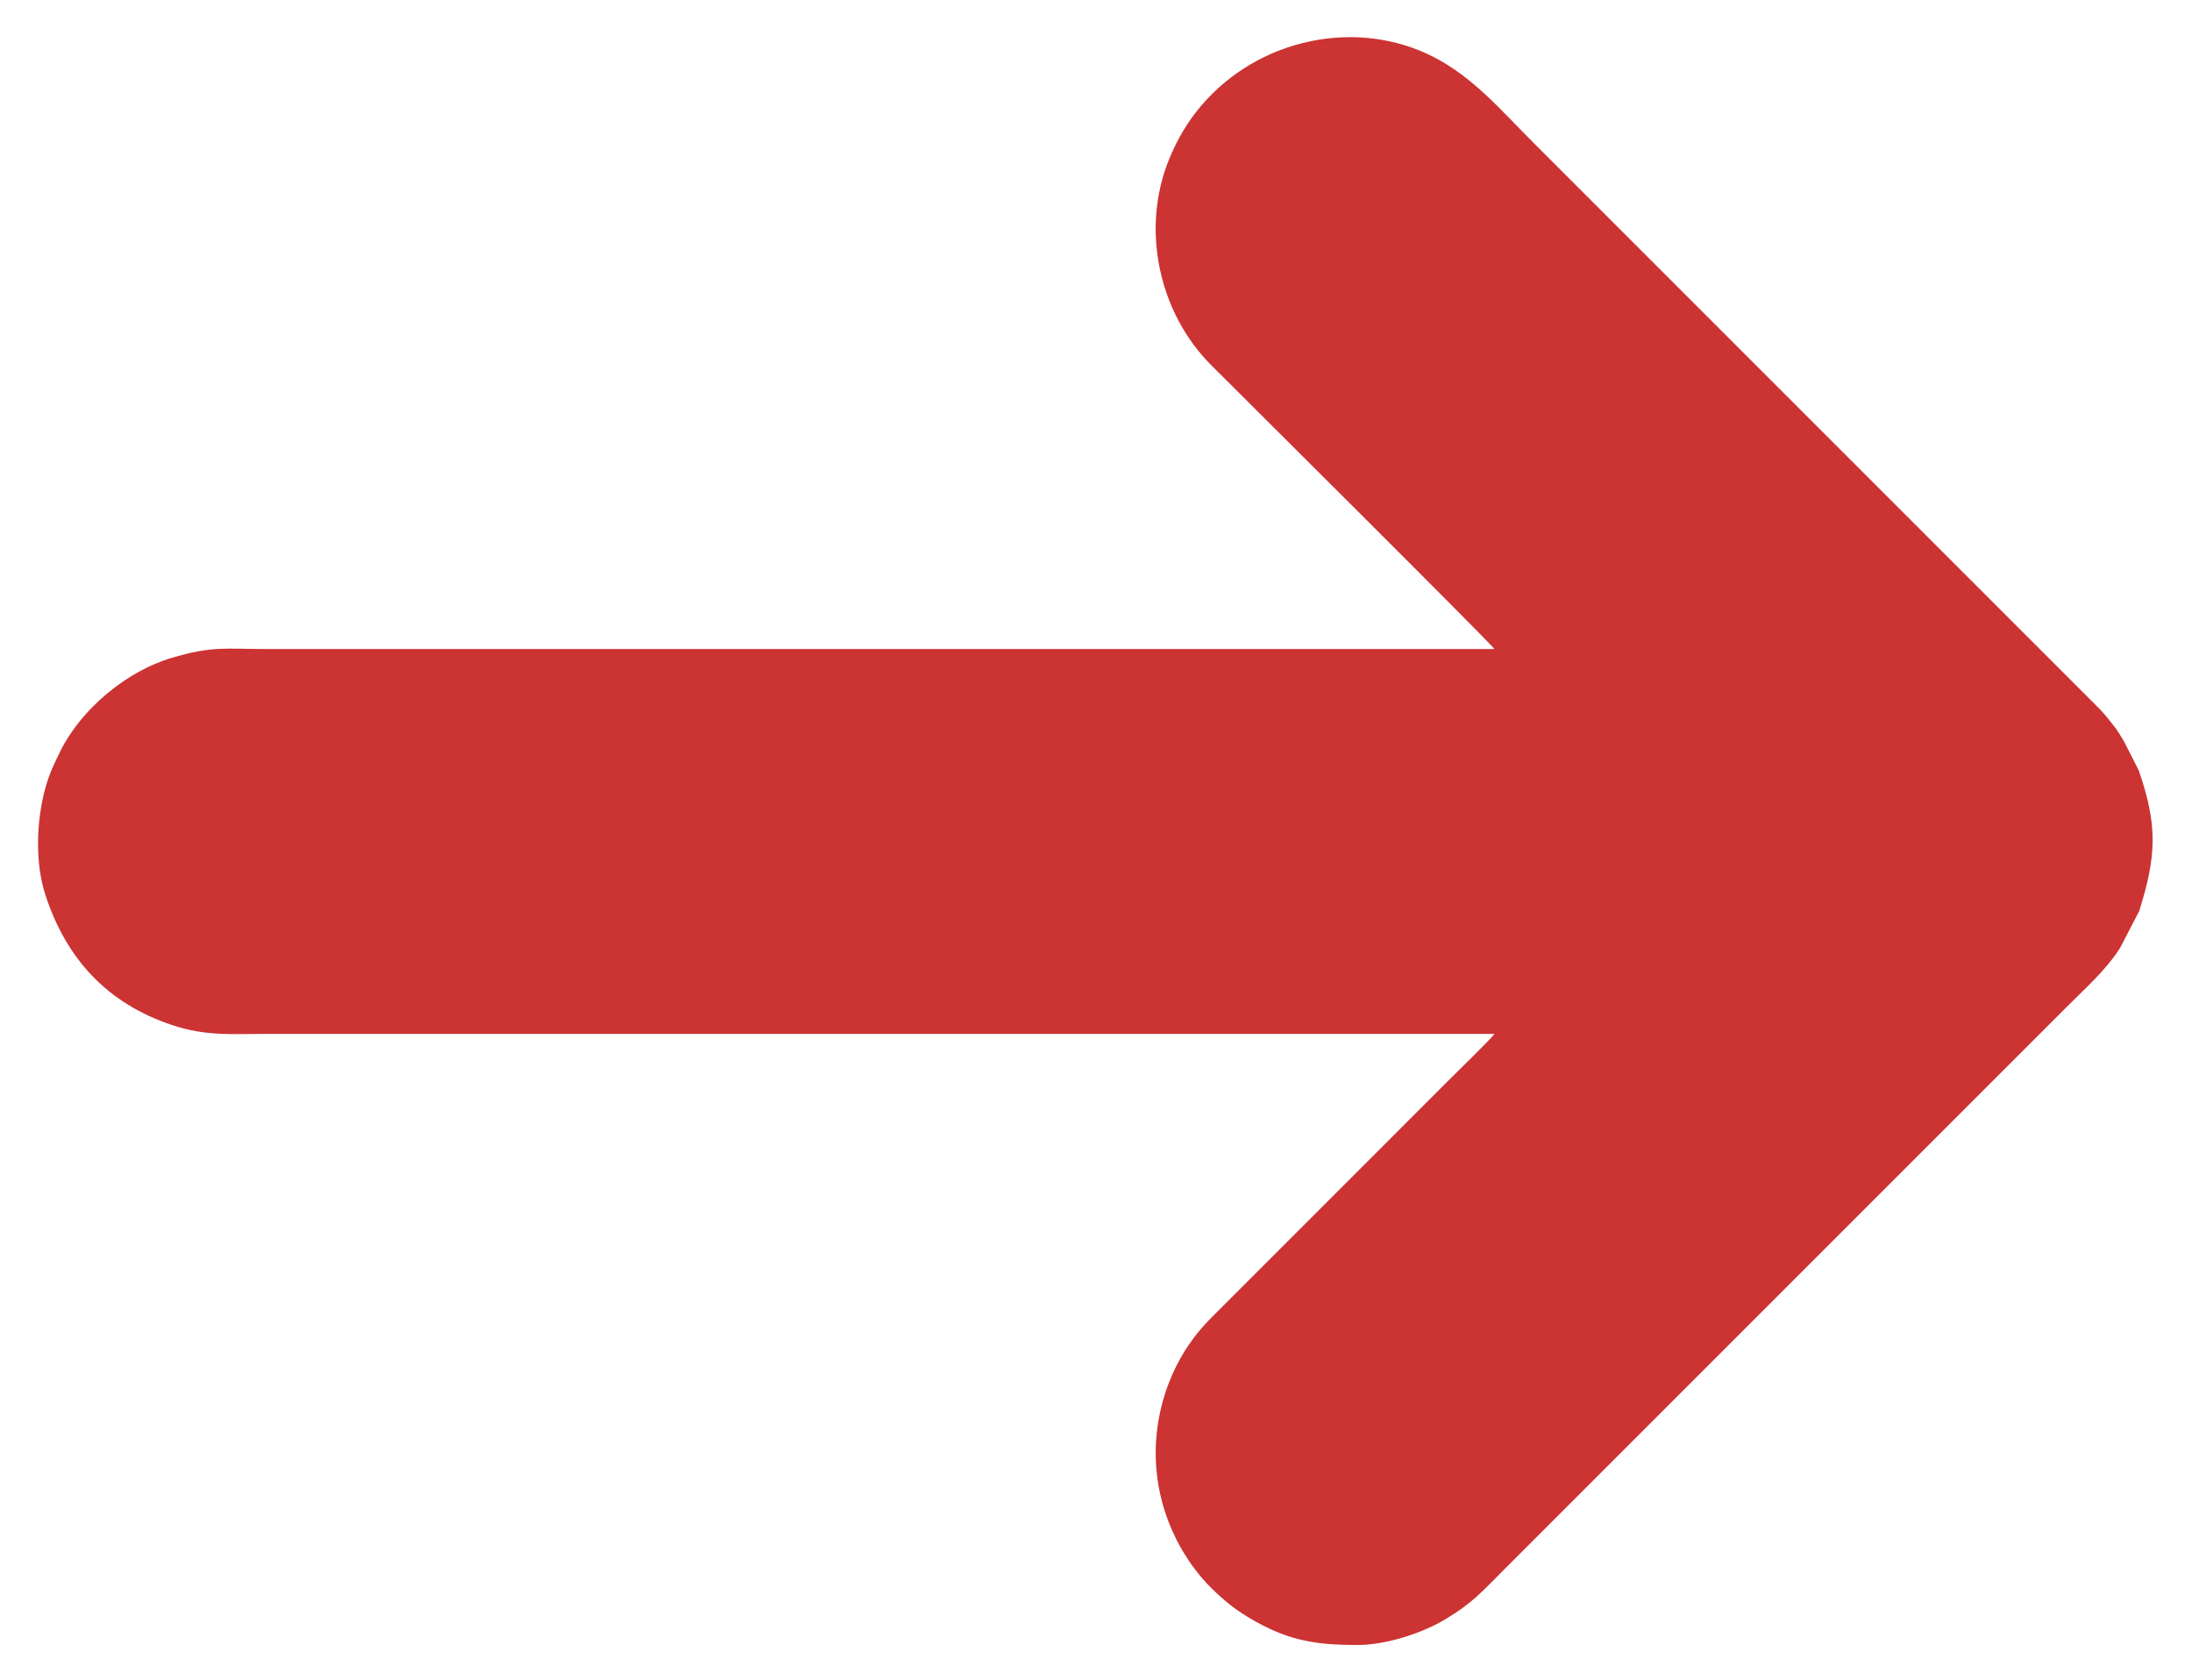 <?xml version="1.0" encoding="UTF-8"?> <svg xmlns="http://www.w3.org/2000/svg" viewBox="0 0 40.00 30.65" data-guides="{&quot;vertical&quot;:[],&quot;horizontal&quot;:[]}"><defs></defs><path fill="#cc3333" stroke="none" fill-opacity="1" stroke-width="1" stroke-opacity="1" clip-rule="evenodd" fill-rule="evenodd" text-rendering="geometricprecision" class="fil0" id="tSvgdbe65f9808" title="Path 4" d="M24.766 30.017C24.112 30.017 23.639 29.959 23.075 29.675C22.878 29.576 22.709 29.476 22.537 29.352C22.326 29.199 22.039 28.934 21.882 28.732C21.811 28.641 21.764 28.585 21.698 28.485C21.57 28.293 21.491 28.153 21.391 27.93C20.984 27.016 20.992 25.982 21.398 25.069C21.573 24.676 21.814 24.335 22.102 24.047C22.682 23.467 23.247 22.901 23.827 22.322C24.689 21.459 25.552 20.597 26.414 19.734C26.546 19.602 27.214 18.953 27.271 18.866C19.797 18.866 12.322 18.866 4.847 18.866C4.229 18.866 3.752 18.91 3.14 18.705C1.962 18.311 1.212 17.504 0.829 16.333C0.634 15.735 0.664 14.961 0.833 14.36C0.905 14.104 0.995 13.923 1.102 13.705C1.483 12.937 2.31 12.246 3.138 12.003C3.883 11.784 4.097 11.843 4.847 11.843C12.322 11.843 19.797 11.843 27.271 11.843C27.194 11.728 22.372 6.933 22.102 6.663C21.155 5.717 20.806 4.186 21.339 2.893C21.484 2.541 21.672 2.22 21.918 1.931C22.972 0.692 24.767 0.325 26.163 1.041C26.887 1.413 27.395 2.017 27.965 2.587C31.38 6.003 34.796 9.418 38.212 12.834C38.306 12.928 38.364 12.984 38.449 13.089C38.634 13.319 38.623 13.301 38.763 13.536C38.85 13.708 38.938 13.881 39.026 14.053C39.374 15.055 39.356 15.61 39.036 16.626C38.919 16.851 38.802 17.077 38.685 17.302C38.422 17.711 38.048 18.039 37.709 18.379C34.296 21.791 30.884 25.203 27.472 28.616C27.039 29.048 26.871 29.253 26.359 29.557C25.992 29.775 25.339 30.017 24.766 30.017Z"></path></svg> 